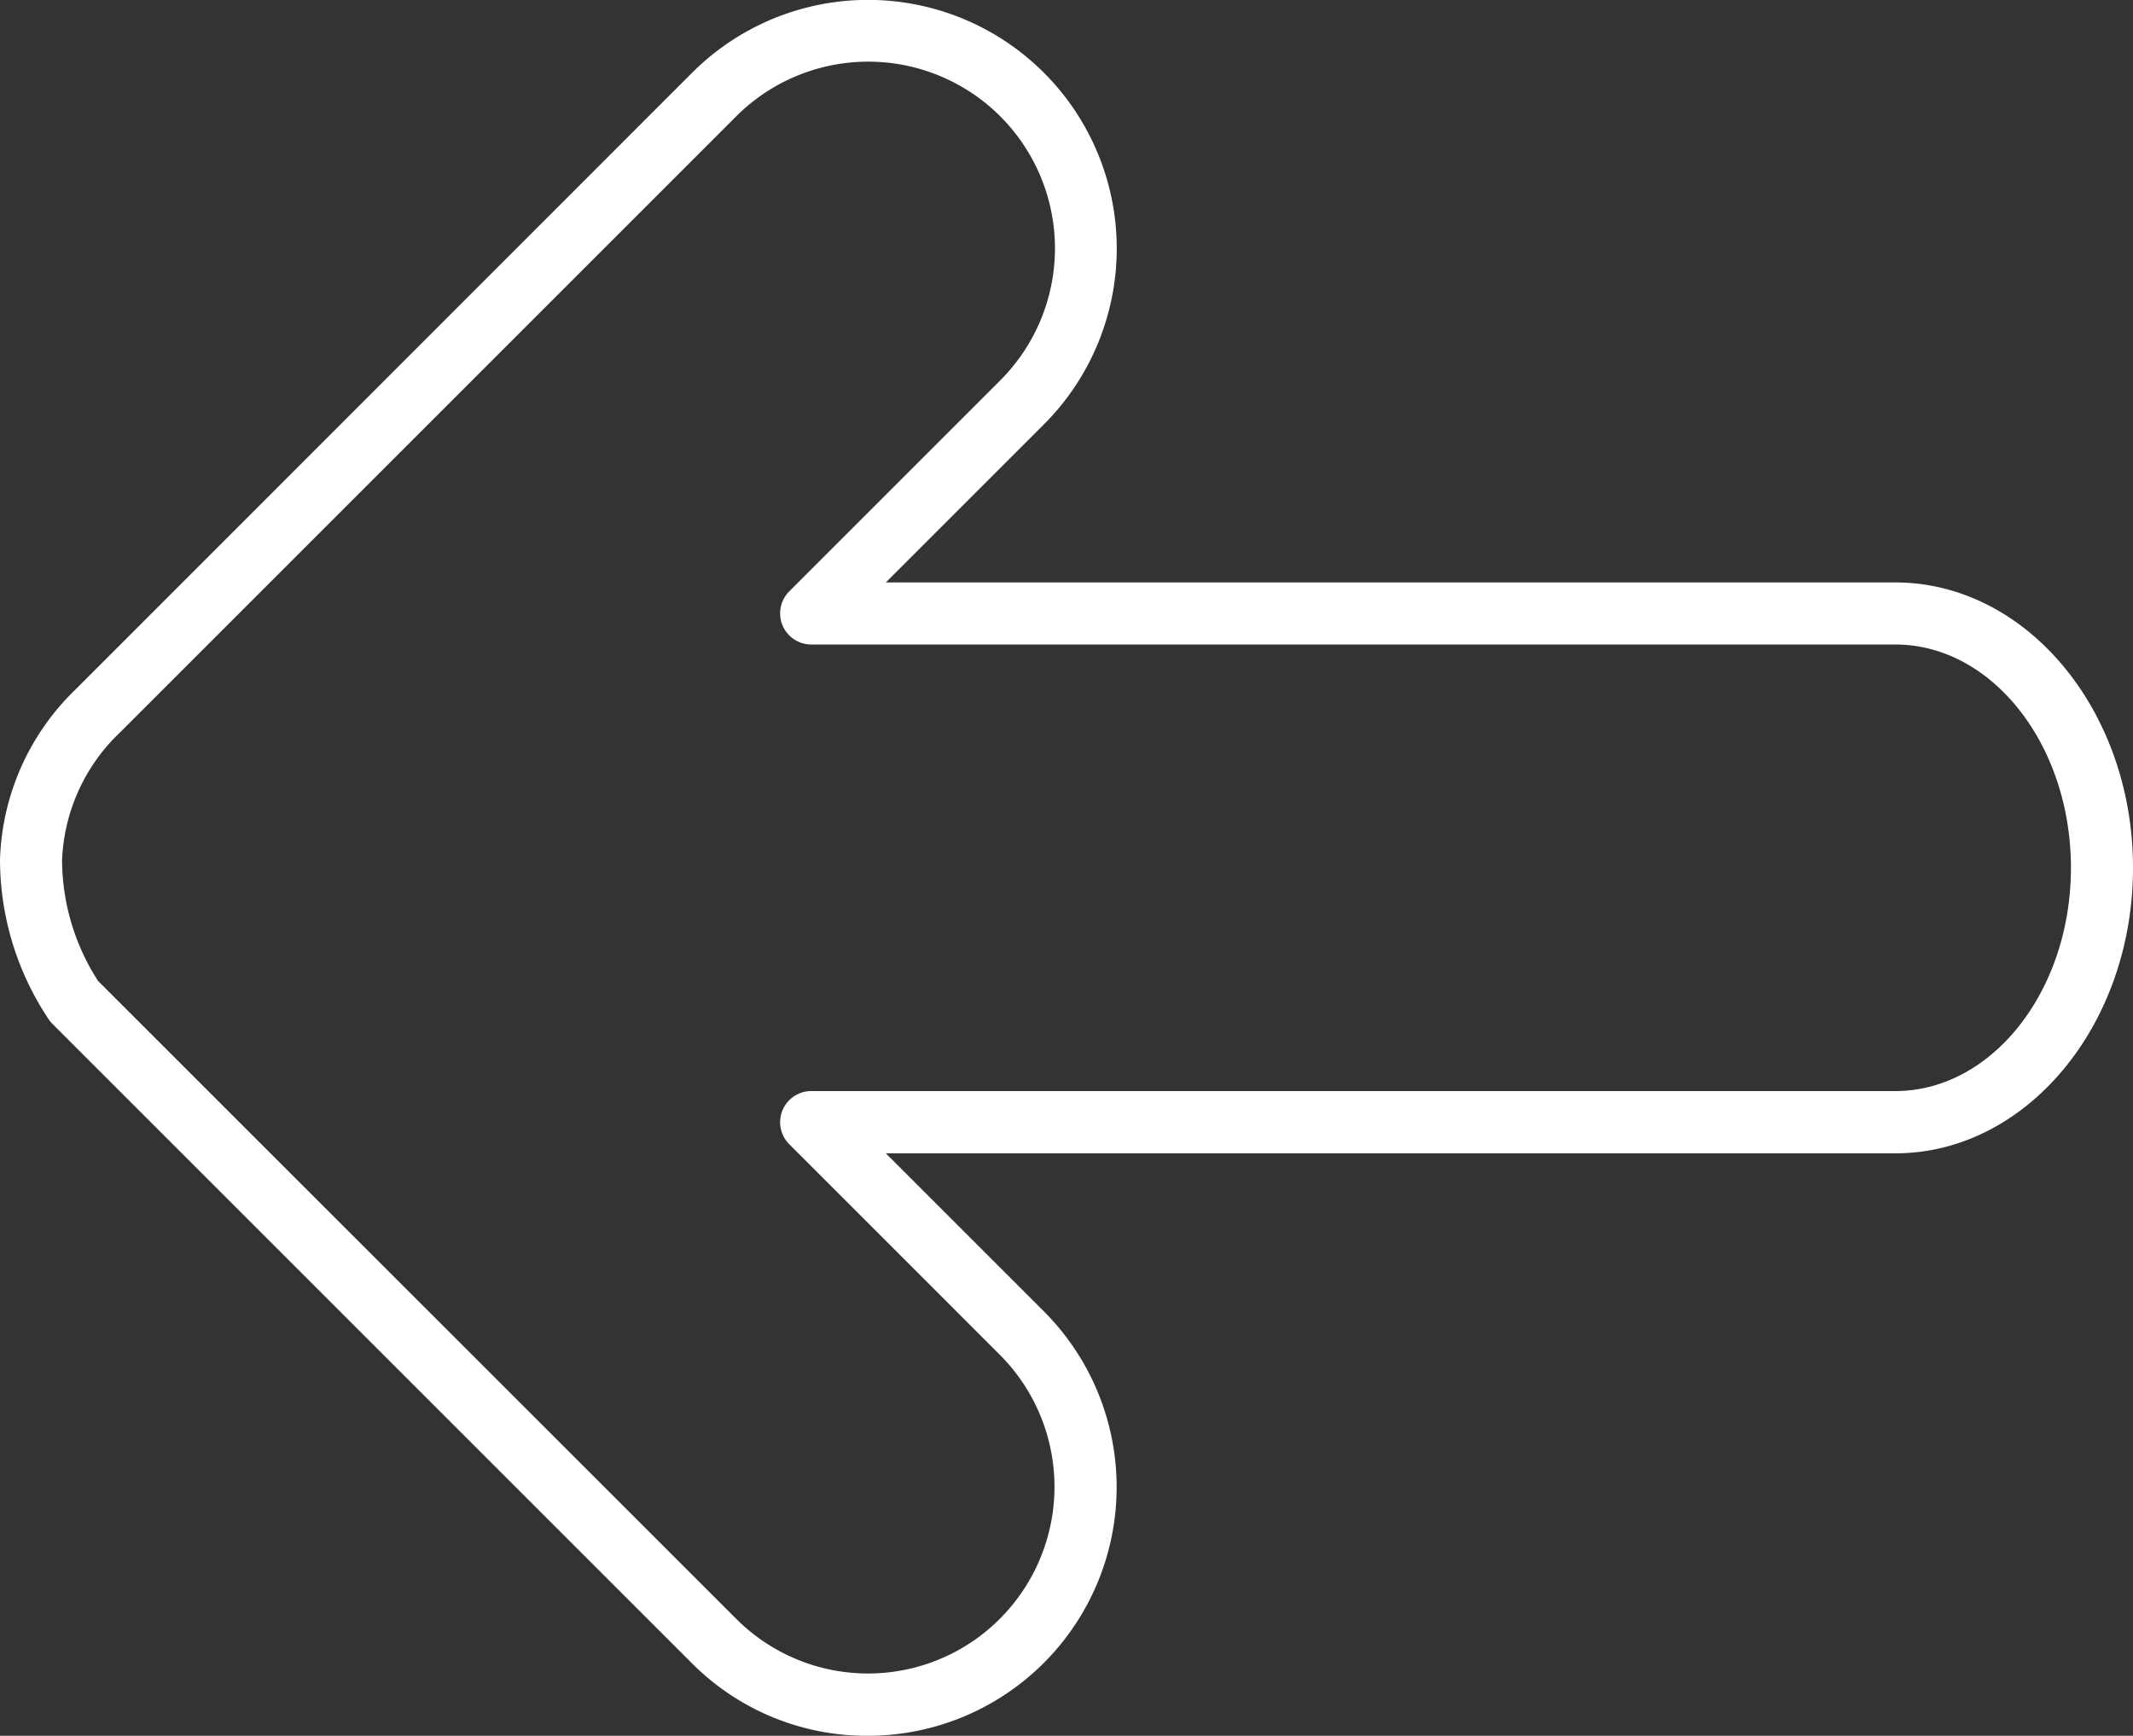 <?xml version="1.0" encoding="UTF-8"?> <svg xmlns="http://www.w3.org/2000/svg" viewBox="0 0 100 81.39"><rect x="0" y="0" width="100" height="81.39" fill="#333333" stroke="none"/> <defs> <style>.cls-1{fill:#fff;}</style> </defs> <title>Ресурс 1</title> <g id="Слой_2" data-name="Слой 2"> <g id="Layer_1" data-name="Layer 1"> <path class="cls-1" d="M40.69,81.39A11.55,11.55,0,0,1,32.45,78l-30-30a1.2,1.2,0,0,1-.17-.21A13.5,13.5,0,0,1,0,40.31a11.58,11.58,0,0,1,3.56-8l0,0L32.45,3.41A11.66,11.66,0,0,1,48.94,19.9l-7.41,7.41H88.85c6.15,0,11.15,6,11.15,13.38S95,54.08,88.85,54.08H41.53l7.41,7.41a11.66,11.66,0,0,1-8.25,19.9ZM4.6,46l29.91,29.9a8.73,8.73,0,0,0,12.37,0,8.76,8.76,0,0,0,0-12.37L37,53.65a1.46,1.46,0,0,1,1-2.49H88.85c4.54,0,8.24-4.7,8.24-10.47s-3.7-10.47-8.24-10.47H38a1.46,1.46,0,0,1-1-2.49l9.9-9.9A8.75,8.75,0,0,0,34.51,5.46L5.72,34.25l-.09.09a8.73,8.73,0,0,0-2.72,6A10.52,10.52,0,0,0,4.6,46Z"></path> </g> </g> </svg> 